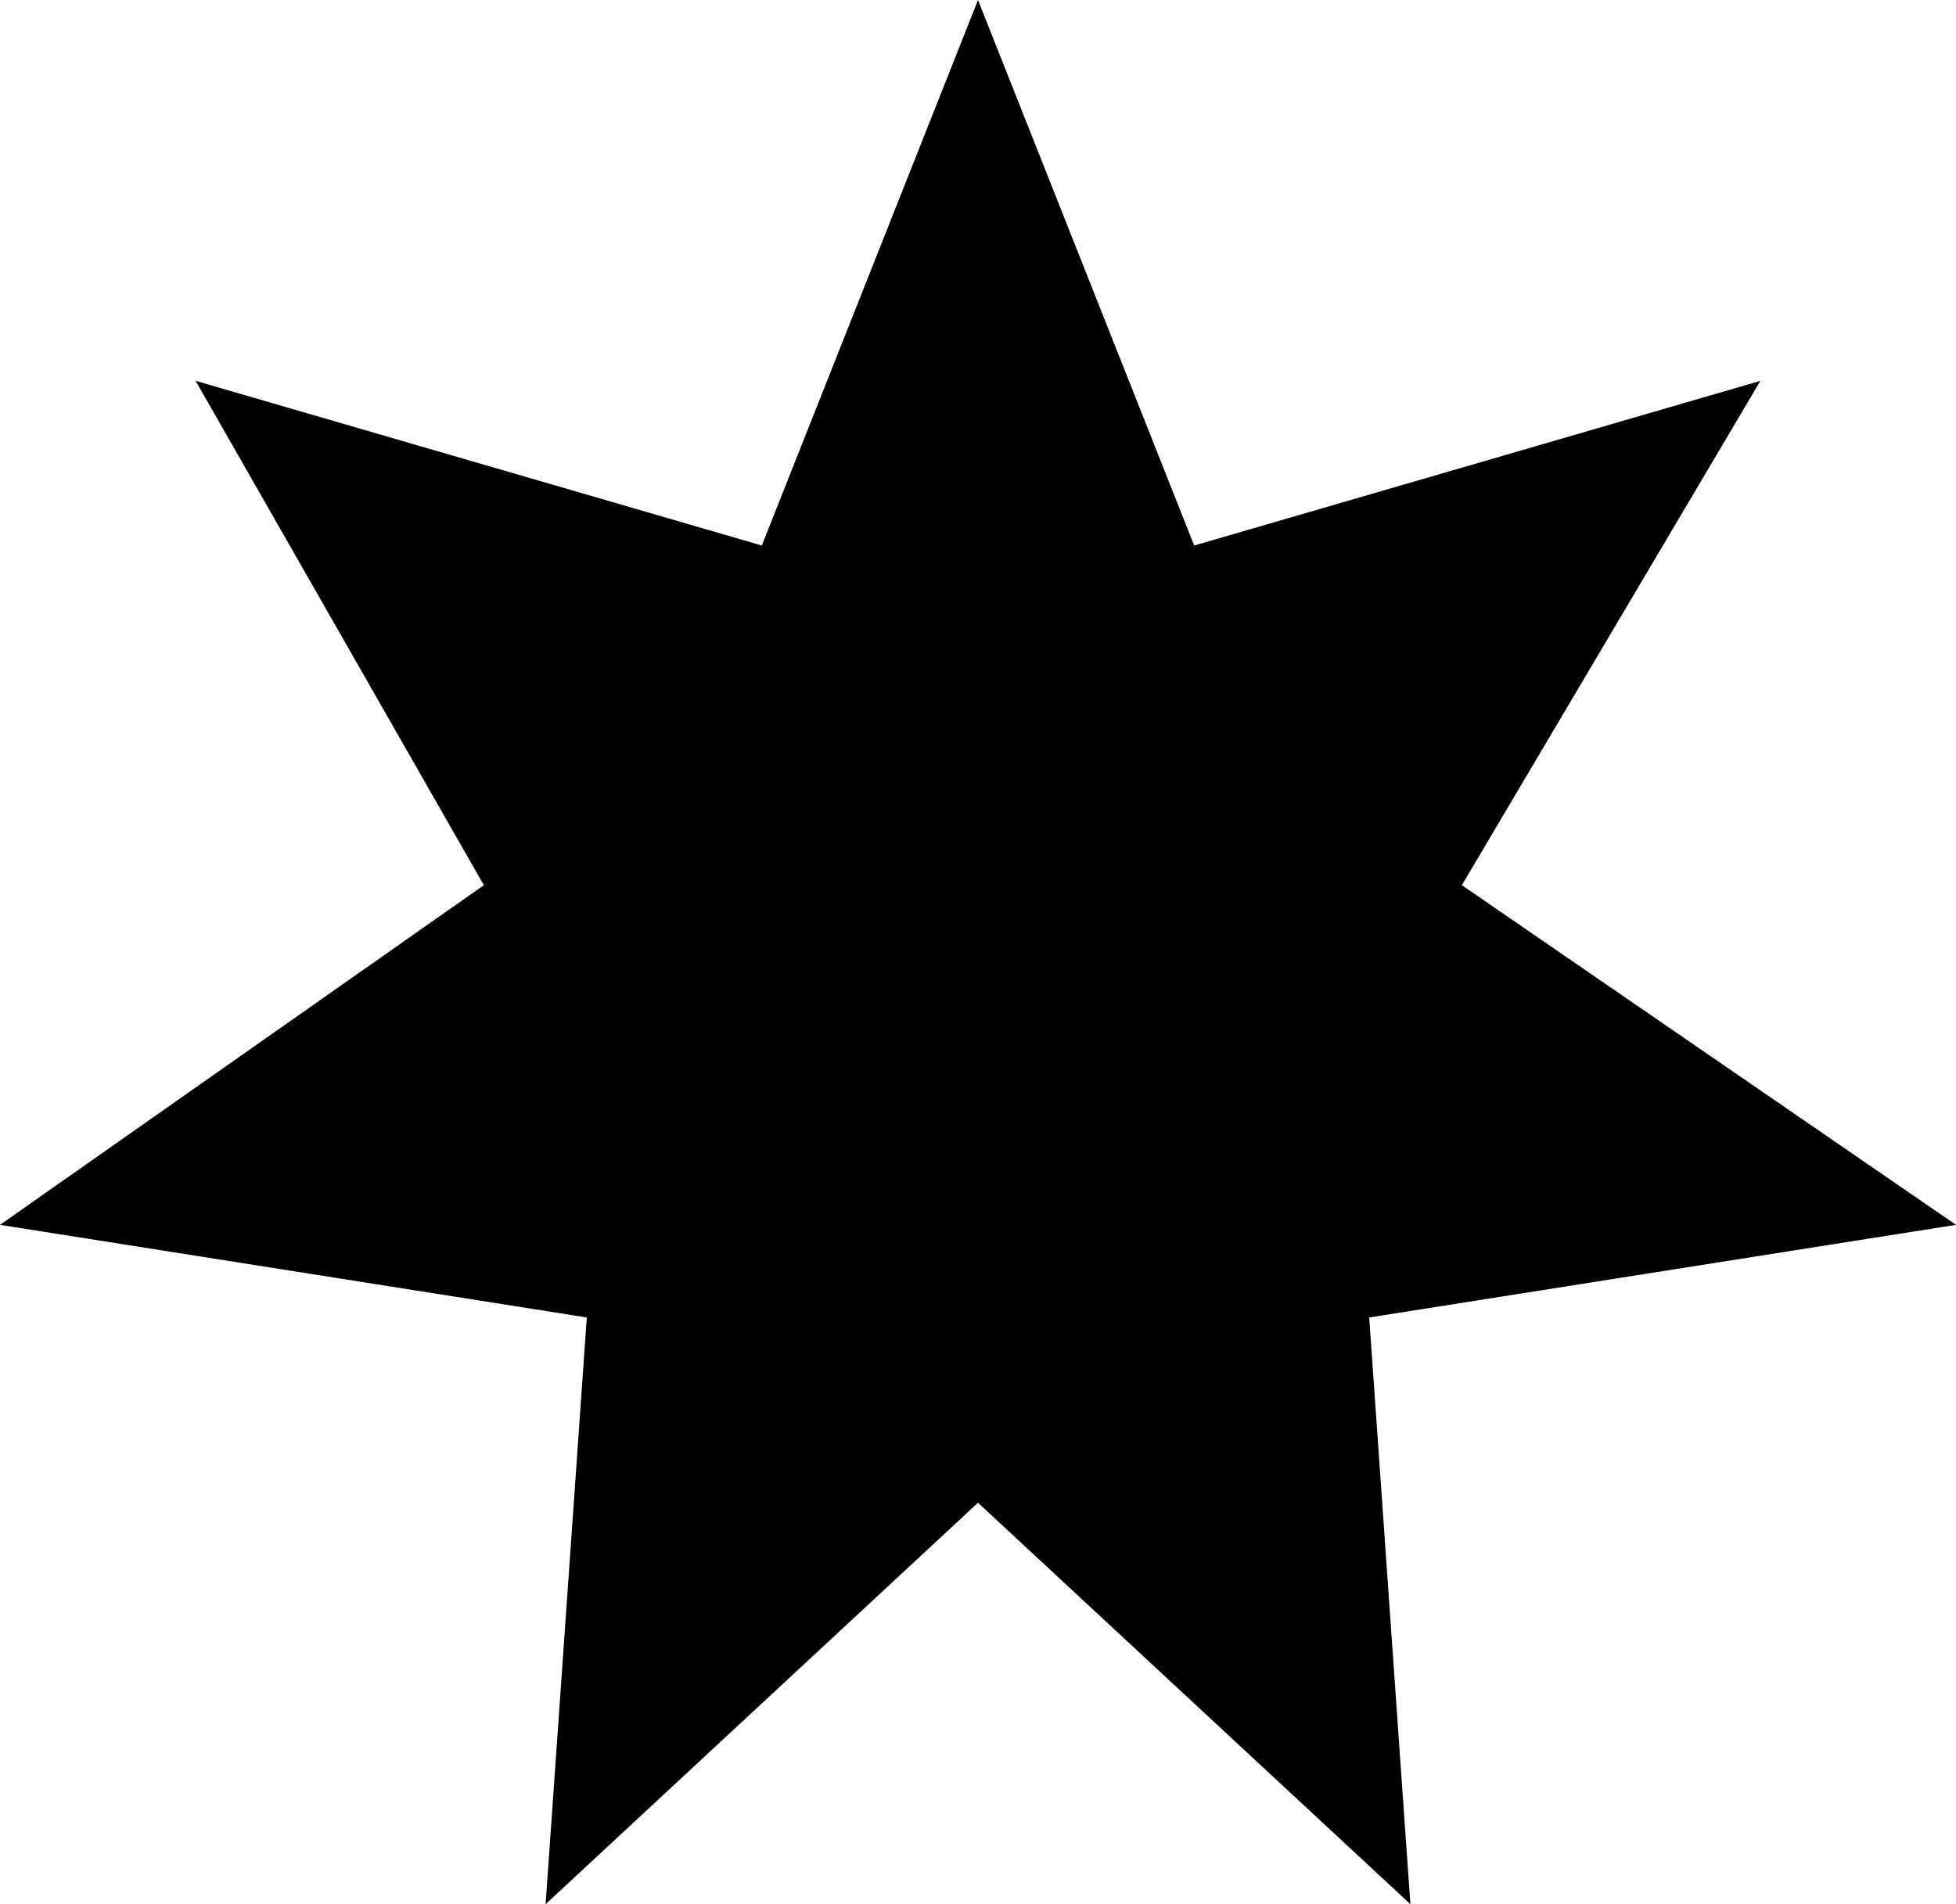 <?xml version="1.0" encoding="utf-8"?>
<svg xmlns="http://www.w3.org/2000/svg" xmlns:xlink="http://www.w3.org/1999/xlink" version="1.1" id="Layer_1" x="0px" y="0px" viewBox="0 0 19 18.5" enable-background="new 0 0 19 18.5">
<polygon points="9.5,14.6 5.3,18.5 5.7,12.8 0,11.9 4.7,8.6 1.9,3.7 7.4,5.3 9.5,0 11.6,5.3 17.1,3.7 14.2,8.6 19,11.9 13.3,12.8 &#xA;	13.7,18.5"/>
</svg>